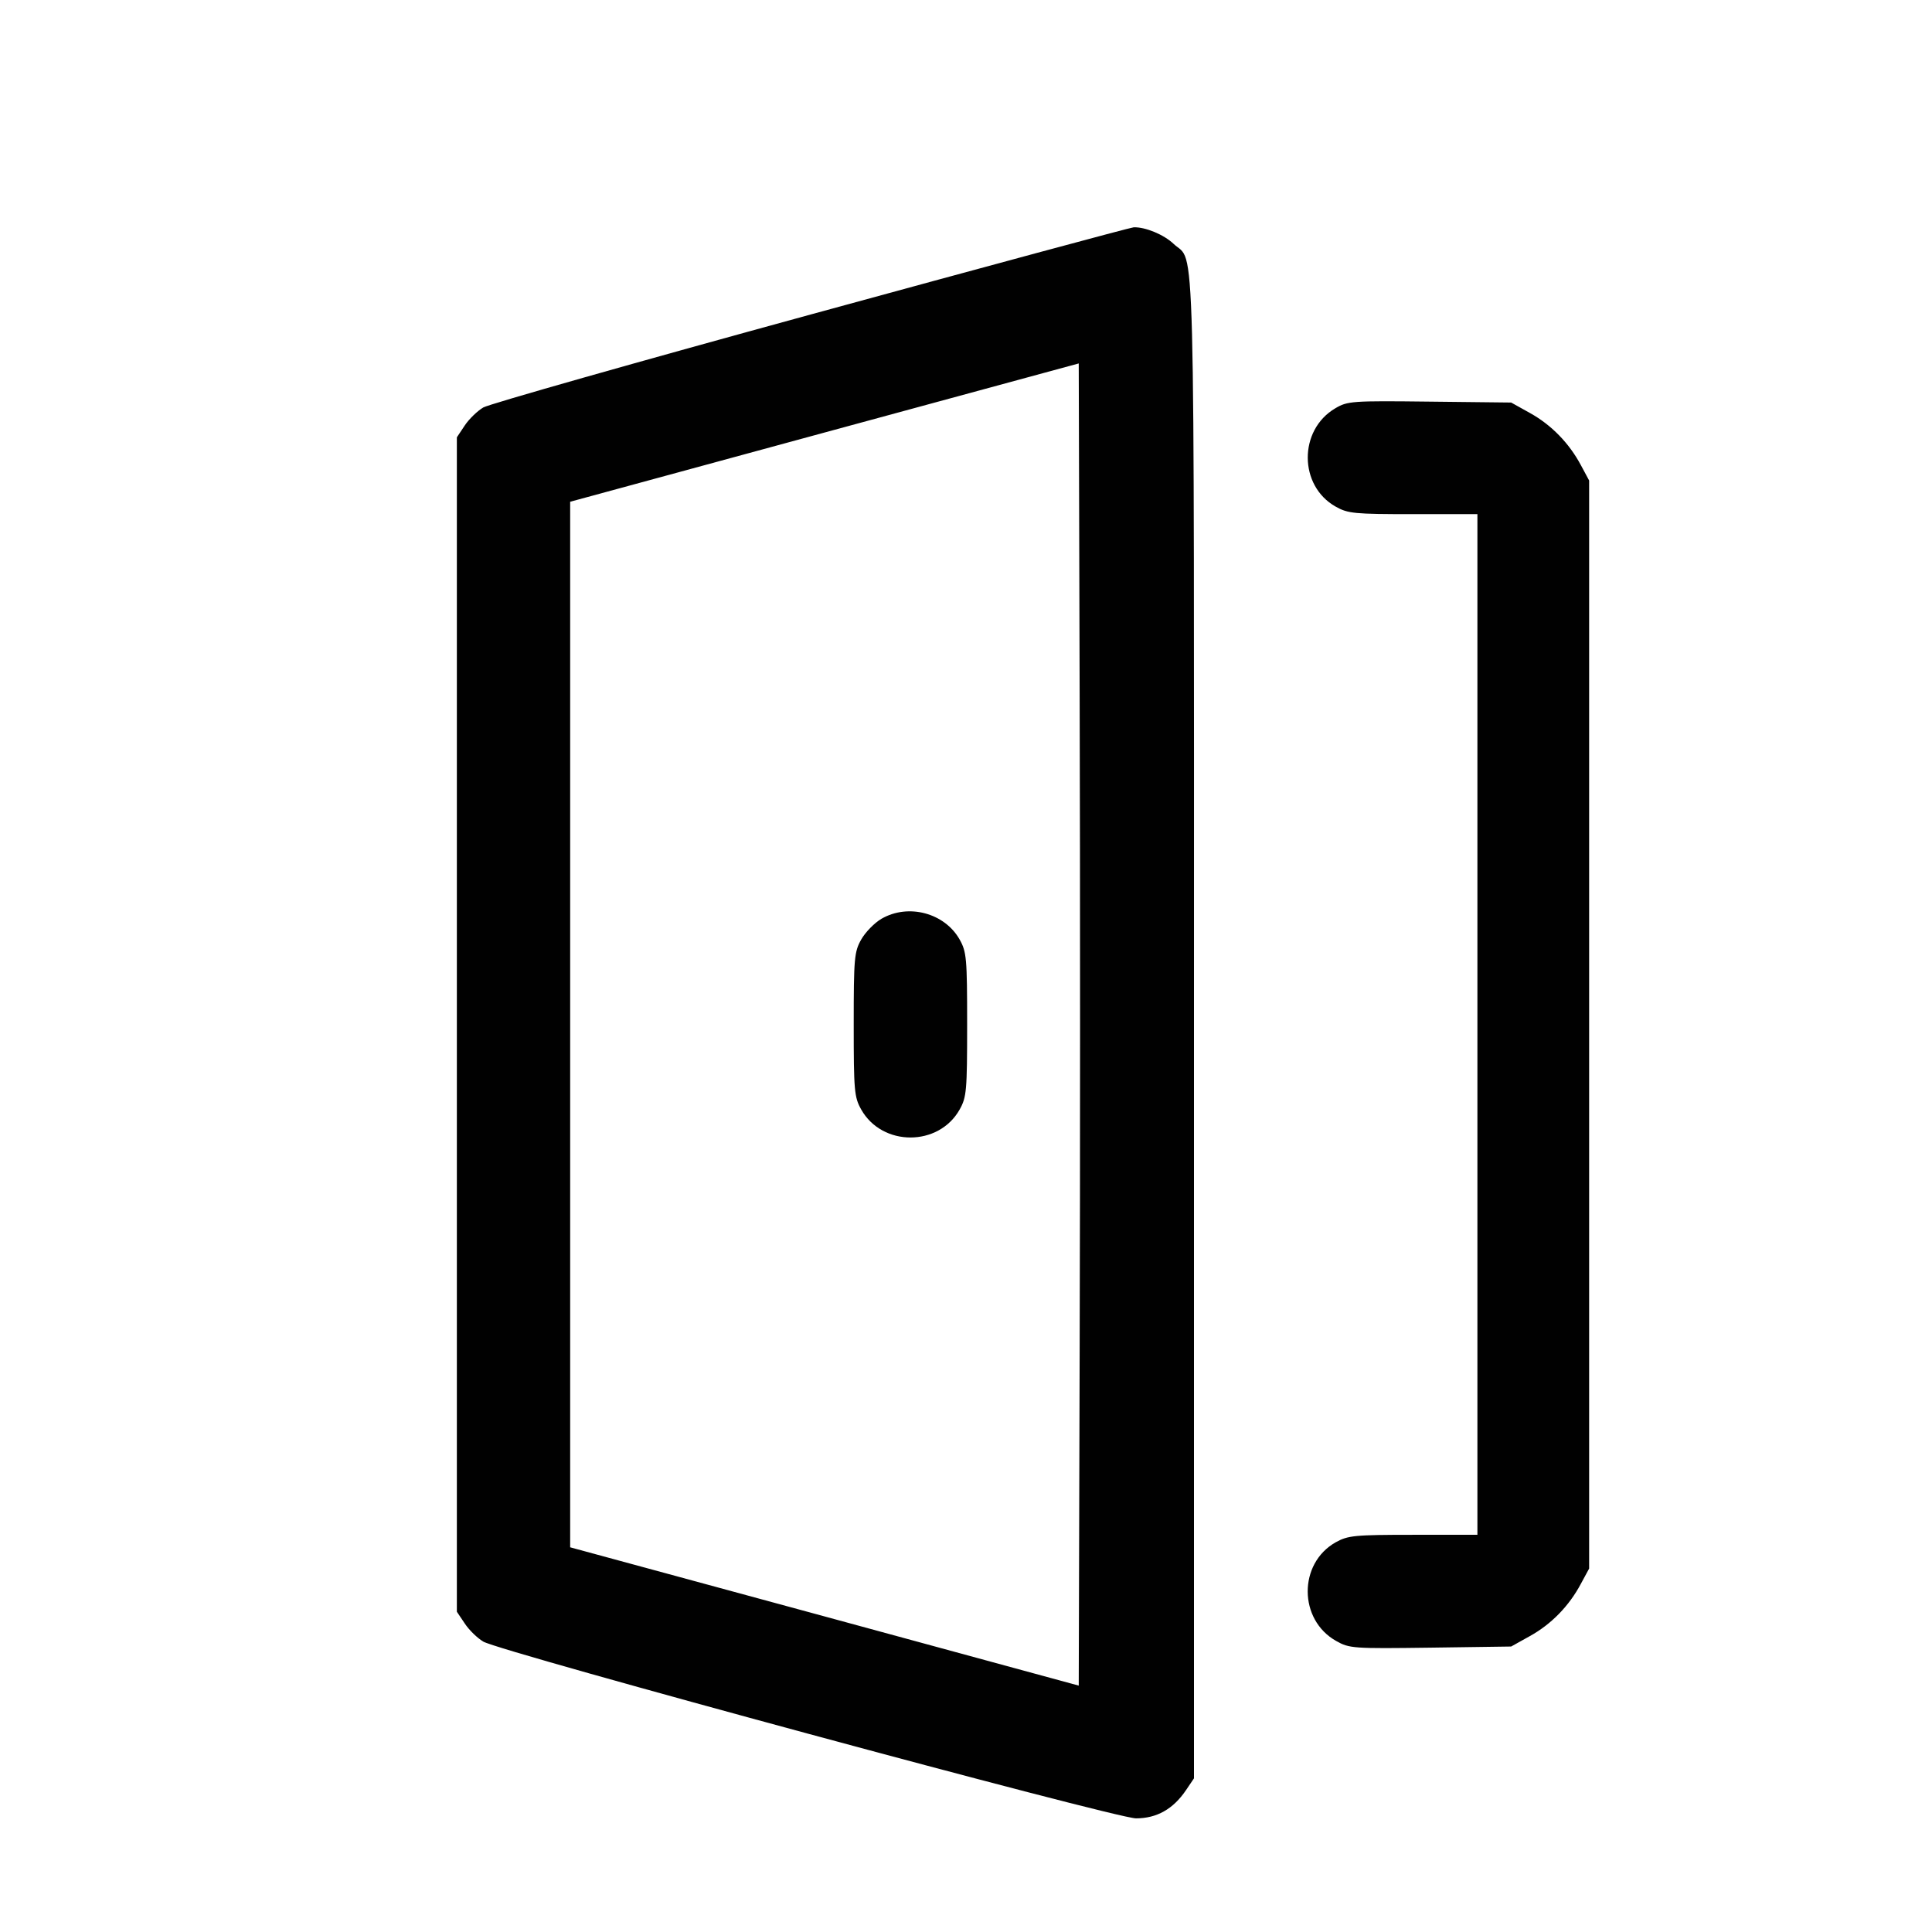 <svg width="17" height="17" viewBox="0 0 17 17" fill="none" xmlns="http://www.w3.org/2000/svg">
<path fill-rule="evenodd" clip-rule="evenodd" d="M7.138 2.766C5.603 3.186 4.305 3.555 4.253 3.585C4.202 3.615 4.128 3.686 4.09 3.743L4.02 3.848V9.015V14.182L4.09 14.286C4.128 14.344 4.202 14.415 4.253 14.445C4.41 14.536 9.816 16 9.996 16C10.179 16 10.323 15.918 10.435 15.753L10.506 15.648V9.024C10.506 1.794 10.52 2.329 10.327 2.146C10.241 2.064 10.078 1.997 9.976 2C9.95 2.001 8.673 2.346 7.138 2.766ZM7.255 3.806L5.017 4.415V9.015V13.615L7.255 14.223L9.492 14.832L9.5 11.923C9.505 10.324 9.505 7.706 9.5 6.106L9.492 3.198L7.255 3.806ZM11.749 3.593C11.425 3.784 11.427 4.275 11.753 4.458C11.861 4.519 11.918 4.524 12.435 4.524H13V9.015V13.505H12.435C11.918 13.505 11.861 13.511 11.753 13.571C11.423 13.757 11.425 14.253 11.757 14.439C11.873 14.505 11.906 14.507 12.587 14.498L13.297 14.488L13.462 14.396C13.65 14.292 13.807 14.131 13.911 13.935L13.983 13.802V9.015V4.228L13.911 4.094C13.807 3.899 13.65 3.738 13.462 3.634L13.297 3.542L12.579 3.534C11.894 3.526 11.857 3.529 11.749 3.593ZM7.757 8.084C7.695 8.12 7.614 8.203 7.578 8.267C7.517 8.375 7.512 8.431 7.512 9.015C7.512 9.6 7.517 9.654 7.578 9.763C7.763 10.091 8.26 10.091 8.444 9.763C8.505 9.654 8.51 9.6 8.51 9.015C8.51 8.43 8.505 8.376 8.444 8.267C8.312 8.033 7.993 7.948 7.757 8.084Z" fill="#010101"/>
</svg>
